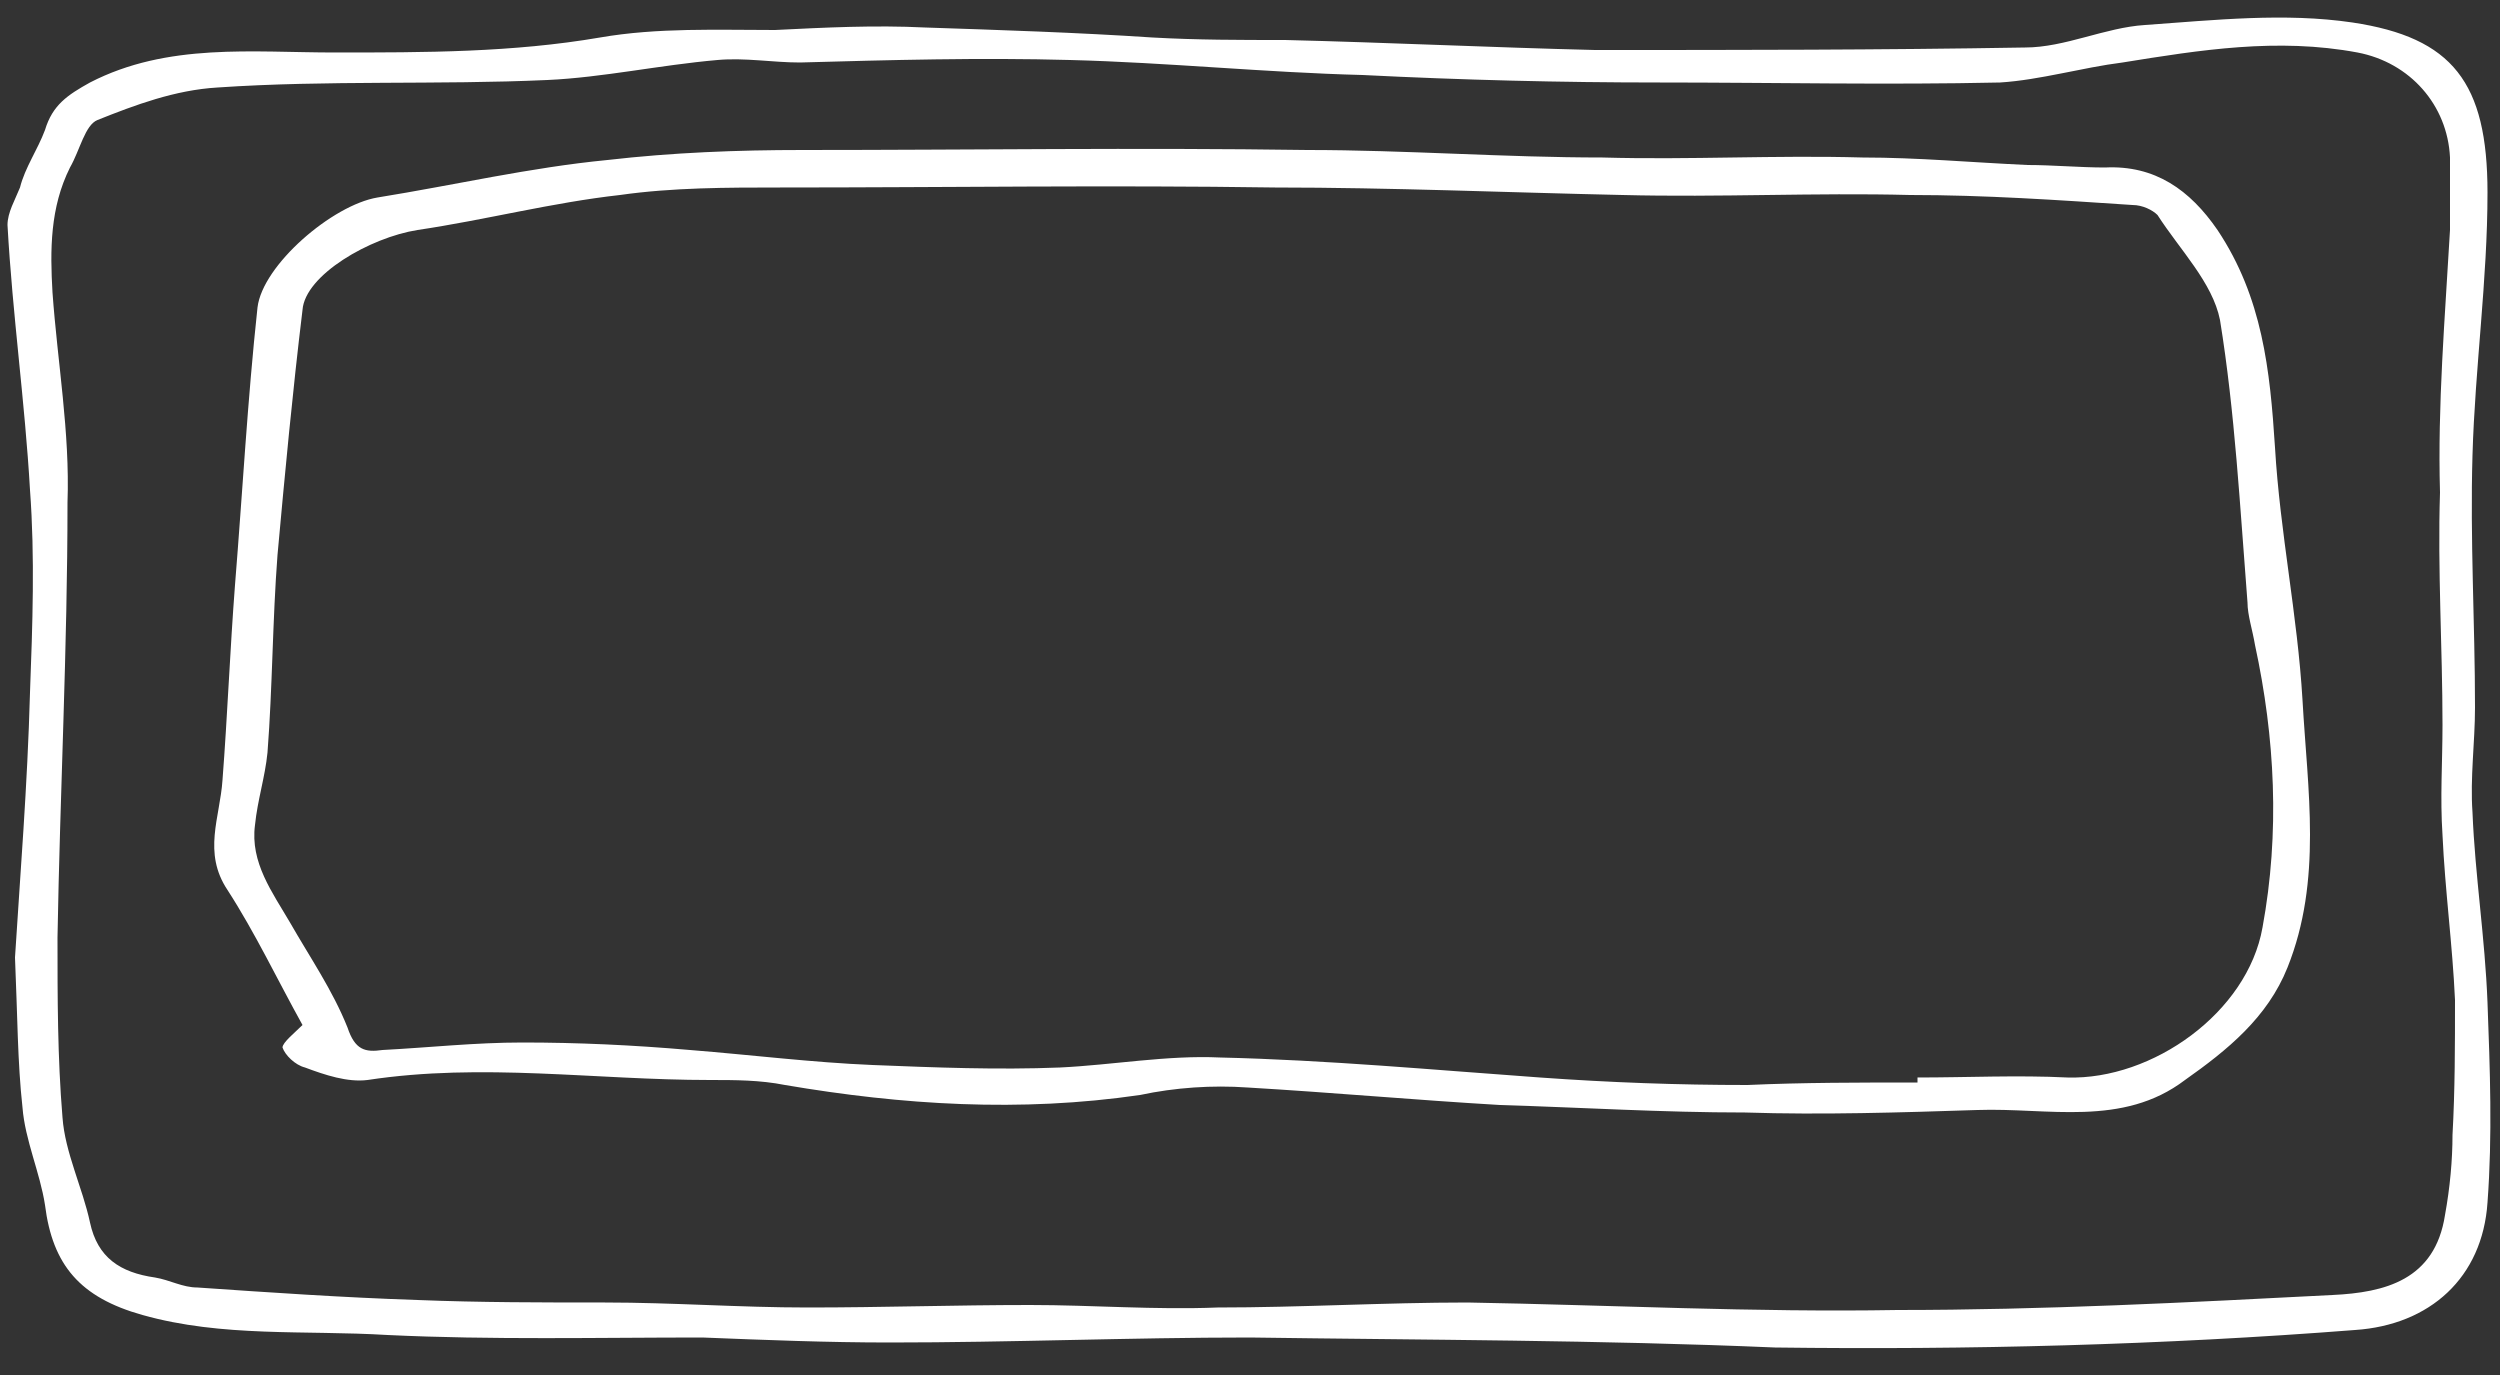 <?xml version="1.0" encoding="utf-8"?>
<!-- Generator: Adobe Illustrator 24.0.1, SVG Export Plug-In . SVG Version: 6.00 Build 0)  -->
<svg version="1.1" id="Layer_1" xmlns="http://www.w3.org/2000/svg" xmlns:xlink="http://www.w3.org/1999/xlink" x="0px" y="0px"
	 viewBox="0 0 100 55" style="enable-background:new 0 0 100 55;" xml:space="preserve">
<rect x="0" y="0" width="100" height="55" fill="#333333" stroke="none"/>
<style type="text/css">
	.st0{display:none;}
	.st1{display:inline;fill:#3F387B;}
	.st2{display:inline;fill:#685FAA;}
	.st3{display:inline;}
	.st4{clip-path:url(#SVGID_2_);fill:#524E9B;}
	.st5{fill:#FFFFFF;}
	.st6{fill:#D4D2C5;}
	.st7{display:none;fill:#FFFFFF;}
</style>
<g class="st0">
	<path class="st1" d="M100,45c0,5.5-4.5,10-10,10H10C4.5,55,0,50.5,0,45V15C0,9.5,4.5,5,10,5h80c5.5,0,10,4.5,10,10V45z"/>
	<path class="st2" d="M100,40c0,5.5-4.5,10-10,10H10C4.5,50,0,45.5,0,40V10C0,4.5,4.5,0,10,0h80c5.5,0,10,4.5,10,10V40z"/>
	<g class="st3">
		<g>
			<defs>
				<path id="SVGID_1_" d="M100,40c0,5.5-4.5,10-10,10H10C4.5,50,0,45.5,0,40V10C0,4.5,4.5,0,10,0h80c5.5,0,10,4.5,10,10V40z"/>
			</defs>
			<clipPath id="SVGID_2_">
				<use xlink:href="#SVGID_1_"  style="overflow:visible;"/>
			</clipPath>
			<polygon class="st4" points="99,2.4 3,50 105.8,50 			"/>
		</g>
	</g>
	<g class="st3">
		<path class="st5" d="M90.3,34.1c0,5.5-4.5,10-10,10h-61c-5.5,0-10-4.5-10-10V17.4c0-5.5,4.5-10,10-10h61c5.5,0,10,4.5,10,10V34.1z
			"/>
		<path class="st6" d="M13.6,37.3V20.7c0-5.5,4.5-10,10-10h61c1.3,0,2.6,0.3,3.7,0.7c-1.8-2.4-4.7-4-8-4h-61c-5.5,0-10,4.5-10,10
			v16.7c0,4.2,2.6,7.8,6.3,9.3C14.3,41.7,13.6,39.6,13.6,37.3z"/>
	</g>
</g>
<g>
	<path class="st7" d="M0,55C0,36.7,0,18.3,0,0C33.3,0,66.7,0,100,0c0,18.3,0,36.6,0,55C66.7,55,33.3,55,0,55z M0.6,38.3
		c0.1,2.3,0.1,4.2,0.3,6c0.2,1.3,0.8,2.6,0.9,3.9c0.3,2.4,1.4,3.7,3.9,4.4c3.3,0.9,6.6,0.6,9.8,0.8c4.2,0.2,8.4,0.1,12.6,0.1
		c2.5,0,5,0.2,7.5,0.2c4.8,0,9.6-0.2,14.4-0.2c7,0,13.9,0.1,20.9,0.2c7.8,0.2,15.5-0.1,23.2-0.7c3-0.2,5.1-2.1,5.3-5.1
		c0.2-2.6,0.1-5.3,0-8c-0.1-2.5-0.5-5-0.6-7.6c-0.1-1.4,0.1-2.8,0.1-4.2c0-3.4-0.2-6.7-0.1-10.1c0.1-3.5,0.6-7,0.6-10.5
		c0-4.4-1.4-6.2-5.4-6.8c-2.7-0.4-5.5-0.1-8.3,0.1c-1.6,0.1-3.2,0.9-4.8,0.9C75.2,2,69.5,2,63.8,1.9c-4.1,0-8.3-0.3-12.4-0.4
		c-1.8-0.1-3.5-0.1-5.3-0.1c-3-0.1-6.1-0.3-9.1-0.4c-2,0-4,0.1-6,0.1c-2.3,0.1-4.7-0.1-7,0.3c-3.5,0.6-7.1,0.6-10.6,0.6
		c-3.3,0-6.6-0.4-9.8,1.2C2.6,3.8,2.1,4.2,1.8,5.2C1.5,6,1,6.7,0.7,7.5C0.5,8,0.2,8.5,0.3,9c0.3,3.5,0.8,7.1,1,10.6
		c0.2,2.7,0.1,5.4,0,8.1C1.1,31.4,0.8,35.1,0.6,38.3z"/>
	<path class="st5" d="M0.6,38.3c0.2-3.2,0.5-6.9,0.6-10.6c0.1-2.7,0.2-5.4,0-8.1C1,16.1,0.5,12.6,0.3,9c0-0.5,0.3-1,0.5-1.5
		C1,6.7,1.5,6,1.8,5.2c0.3-1,0.9-1.4,1.8-1.9c3.1-1.6,6.5-1.2,9.8-1.2c3.6,0,7.1,0,10.6-0.6c2.3-0.4,4.7-0.3,7-0.3
		c2-0.1,4-0.2,6-0.1c3,0.1,6.1,0.2,9.1,0.4c1.8,0.1,3.5,0.1,5.3,0.1c4.1,0.1,8.3,0.3,12.4,0.4C69.5,2,75.2,2,81,1.9
		c1.6,0,3.2-0.8,4.8-0.9c2.8-0.2,5.6-0.5,8.3-0.1c4,0.6,5.4,2.4,5.4,6.8c0,3.5-0.5,7-0.6,10.5c-0.1,3.4,0.1,6.7,0.1,10.1
		c0,1.4-0.2,2.8-0.1,4.2c0.1,2.5,0.5,5,0.6,7.6c0.1,2.7,0.2,5.3,0,8c-0.2,3-2.3,4.9-5.3,5.1c-7.7,0.6-15.5,0.8-23.2,0.7
		C64,53.6,57,53.6,50,53.5c-4.8,0-9.6,0.2-14.4,0.2c-2.5,0-5-0.1-7.5-0.2c-4.2,0-8.4,0.1-12.6-0.1c-3.3-0.2-6.6,0.1-9.8-0.8
		c-2.5-0.7-3.6-2-3.9-4.4c-0.2-1.3-0.8-2.6-0.9-3.9C0.7,42.5,0.7,40.6,0.6,38.3z M98,9.2C97.9,9.2,97.9,9.2,98,9.2c0-1,0-1.9,0-2.9
		c-0.1-2.1-1.6-3.8-3.7-4.2c-3.2-0.6-6.3-0.1-9.4,0.4c-1.6,0.2-3.3,0.7-4.9,0.8c-4.5,0.1-9.1,0-13.6,0c-4,0-7.9-0.1-11.9-0.3
		c-3.9-0.1-7.8-0.5-11.7-0.6c-3.6-0.1-7.2,0-10.8,0.1c-1.1,0-2.2-0.2-3.3-0.1c-2.3,0.2-4.6,0.7-6.8,0.8c-4.4,0.2-8.8,0-13.2,0.3
		C7,3.6,5.4,4.2,3.9,4.8C3.4,5,3.2,6,2.8,6.7C2,8.3,2,10,2.1,11.7c0.2,2.8,0.7,5.6,0.6,8.4c0,5.8-0.3,11.6-0.4,17.4
		c0,2.4,0,4.8,0.2,7.2c0.1,1.4,0.8,2.8,1.1,4.2c0.3,1.4,1.2,2,2.6,2.2c0.6,0.1,1.1,0.4,1.7,0.4c2.9,0.2,5.8,0.4,8.8,0.5
		c2.5,0.1,5,0.1,7.5,0.1c2.7,0,5.4,0.2,8.1,0.2c3,0,5.9-0.1,8.9-0.1c2.5,0,5,0.2,7.5,0.1c3.3,0,6.7-0.2,10-0.2
		c5.7,0.1,11.5,0.4,17.2,0.3c5.8,0,11.6-0.3,17.4-0.6c2.1-0.1,4.1-0.6,4.5-3.2c0.2-1.1,0.3-2.2,0.3-3.2c0.1-1.8,0.1-3.6,0.1-5.4
		c-0.1-2.2-0.4-4.4-0.5-6.6c-0.1-1.5,0-2.9,0-4.4c0-3.1-0.2-6.2-0.1-9.3C97.5,16.2,97.8,12.7,98,9.2z"/>
	<path class="st7" d="M98,9.2c-0.2,3.5-0.4,7-0.5,10.6c-0.1,3.1,0.1,6.2,0.1,9.3c0,1.5-0.1,2.9,0,4.4c0.1,2.2,0.4,4.4,0.5,6.6
		c0.1,1.8,0,3.6-0.1,5.4c0,1.1-0.1,2.2-0.3,3.2c-0.4,2.6-2.4,3.1-4.5,3.2c-5.8,0.3-11.6,0.6-17.4,0.6c-5.7,0-11.5-0.3-17.2-0.3
		c-3.3,0-6.7,0.2-10,0.2c-2.5,0-5-0.1-7.5-0.1c-3,0-5.9,0.1-8.9,0.1c-2.7,0-5.4-0.1-8.1-0.2c-2.5,0-5,0-7.5-0.1
		c-2.9-0.1-5.9-0.3-8.8-0.5c-0.6,0-1.1-0.4-1.7-0.4C4.8,51,3.9,50.4,3.6,49c-0.3-1.4-0.9-2.8-1.1-4.2c-0.2-2.4-0.3-4.8-0.2-7.2
		c0.1-5.8,0.4-11.6,0.4-17.4c0-2.8-0.4-5.6-0.6-8.4C2,10,2,8.3,2.8,6.7C3.2,6,3.4,5,3.9,4.8C5.4,4.2,7,3.6,8.6,3.5
		c4.4-0.2,8.8-0.1,13.2-0.3c2.3-0.1,4.6-0.6,6.8-0.8c1.1-0.1,2.2,0.1,3.3,0.1c3.6,0,7.2-0.2,10.8-0.1c3.9,0.1,7.8,0.4,11.7,0.6
		c4,0.2,7.9,0.2,11.9,0.3c4.5,0.1,9.1,0.1,13.6,0c1.6,0,3.3-0.6,4.9-0.8c3.1-0.4,6.2-0.9,9.4-0.4c2.1,0.4,3.6,2,3.7,4.2
		C97.9,7.3,97.9,8.2,98,9.2C97.9,9.2,97.9,9.2,98,9.2z M12.1,41c-0.3,0.4-0.8,0.7-0.8,1c0,0.3,0.5,0.7,0.9,0.8
		c0.8,0.3,1.7,0.6,2.5,0.5c4.6-0.7,9.1,0,13.7,0c1,0,2,0,3,0.2c4.7,0.8,9.5,1.1,14.2,0.4c1.4-0.2,2.9-0.3,4.3-0.3
		c3.4,0.2,6.7,0.5,10.1,0.7c3.3,0.2,6.5,0.3,9.8,0.3c3.1,0,6.2,0,9.3-0.1c2.8-0.1,5.8,0.7,8.3-1.2c1.7-1.2,3.2-2.5,4.1-4.5
		c1.4-3.5,0.8-7.1,0.6-10.7c-0.2-3.4-0.9-6.7-1.1-10.1c-0.2-3.1-0.5-6-2.3-8.7c-1.1-1.7-2.5-2.6-4.5-2.5c-1,0-2.1,0-3.1-0.1
		c-2.2-0.1-4.4-0.3-6.6-0.3c-3.5,0-6.9,0.1-10.4,0C60.1,6.3,56.2,6,52.3,6c-6.7-0.1-13.5,0-20.2,0c-2.6,0-5.2,0-7.7,0.3
		c-3.1,0.4-6.2,1.1-9.2,1.5c-1.7,0.3-4.6,2.6-4.8,4.4C10,16,9.7,19.7,9.4,23.4c-0.2,2.6-0.4,5.2-0.5,7.8c-0.1,1.5-0.7,2.9,0.2,4.4
		C10.2,37.2,11.1,39.1,12.1,41z"/>
	<path class="st5" d="M12.1,41c-1-1.8-1.9-3.7-3-5.4c-1-1.5-0.3-2.9-0.2-4.4c0.2-2.6,0.3-5.2,0.5-7.8c0.3-3.7,0.5-7.4,0.9-11.1
		c0.2-1.7,3-4.1,4.8-4.4c3.1-0.5,6.1-1.2,9.2-1.5C26.9,6.1,29.5,6,32.1,6C38.8,6,45.5,5.9,52.3,6c3.9,0,7.9,0.3,11.8,0.3
		c3.5,0.1,6.9-0.1,10.4,0c2.2,0,4.4,0.2,6.6,0.3c1,0,2.1,0.1,3.1,0.1c2-0.1,3.4,0.9,4.5,2.5c1.8,2.7,2.1,5.6,2.3,8.7
		c0.2,3.4,0.9,6.7,1.1,10.1c0.2,3.6,0.8,7.2-0.6,10.7c-0.8,2-2.4,3.3-4.1,4.5c-2.5,1.9-5.5,1.1-8.3,1.2c-3.1,0.1-6.2,0.2-9.3,0.1
		c-3.3,0-6.5-0.2-9.8-0.3c-3.4-0.2-6.7-0.5-10.1-0.7c-1.4-0.1-2.9,0-4.3,0.3c-4.8,0.7-9.5,0.4-14.2-0.4c-1-0.2-2-0.2-3-0.2
		c-4.6,0-9.1-0.7-13.7,0c-0.8,0.1-1.7-0.2-2.5-0.5c-0.4-0.1-0.8-0.5-0.9-0.8C11.3,41.7,11.8,41.3,12.1,41z M76.7,43.3
		c0-0.1,0-0.1,0-0.2c2,0,4-0.1,6,0c3.4,0.1,7.2-2.6,7.8-6c0.7-3.8,0.5-7.6-0.3-11.3c-0.1-0.6-0.3-1.2-0.3-1.7
		c-0.3-3.8-0.5-7.6-1.1-11.3c-0.3-1.5-1.6-2.8-2.5-4.2c-0.2-0.2-0.6-0.4-1-0.4c-3-0.2-5.9-0.4-8.9-0.4c-3.8-0.1-7.6,0.1-11.5,0
		c-4.6-0.1-9.3-0.3-13.9-0.3c-6.6-0.1-13.2,0-19.8,0c-2.1,0-4.3,0-6.4,0.3c-2.7,0.3-5.4,1-8.1,1.4c-1.9,0.3-4.5,1.8-4.6,3.2
		c-0.4,3.3-0.7,6.5-1,9.8c-0.2,2.6-0.2,5.3-0.4,7.9c-0.1,1-0.4,1.9-0.5,2.9c-0.2,1.5,0.7,2.7,1.4,3.9c0.8,1.4,1.7,2.7,2.3,4.2
		c0.3,0.9,0.7,1,1.4,0.9c1.9-0.1,3.7-0.3,5.6-0.3c2.2,0,4.4,0.1,6.7,0.3c2.5,0.2,4.9,0.5,7.3,0.6c2.5,0.1,5,0.2,7.5,0.1
		c2.1-0.1,4.3-0.5,6.4-0.4c4.3,0.1,8.6,0.5,12.8,0.8c2.8,0.2,5.5,0.3,8.3,0.3C72.1,43.3,74.4,43.3,76.7,43.3z"/>
	<path class="st7" d="M76.7,43.3c-2.3,0-4.6,0-6.9,0c-2.8-0.1-5.6-0.2-8.3-0.3c-4.3-0.2-8.6-0.6-12.8-0.8c-2.1-0.1-4.3,0.4-6.4,0.4
		c-2.5,0.1-5,0-7.5-0.1c-2.5-0.1-4.9-0.4-7.3-0.6c-2.2-0.1-4.4-0.3-6.7-0.3c-1.9,0-3.7,0.2-5.6,0.3c-0.7,0.1-1.1,0-1.4-0.9
		c-0.5-1.5-1.5-2.8-2.3-4.2c-0.7-1.2-1.6-2.4-1.4-3.9c0.1-1,0.4-1.9,0.5-2.9c0.2-2.6,0.2-5.3,0.4-7.9c0.3-3.3,0.6-6.5,1-9.8
		c0.2-1.4,2.7-2.9,4.6-3.2c2.7-0.4,5.4-1,8.1-1.4c2.1-0.3,4.3-0.3,6.4-0.3c6.6,0,13.2-0.1,19.8,0c4.6,0,9.3,0.2,13.9,0.3
		c3.8,0,7.6-0.1,11.5,0c3,0,6,0.3,8.9,0.4c0.3,0,0.8,0.2,1,0.4c0.9,1.4,2.2,2.7,2.5,4.2c0.6,3.7,0.8,7.5,1.1,11.3
		c0.1,0.6,0.2,1.2,0.3,1.7c0.9,3.7,1,7.5,0.3,11.3c-0.6,3.4-4.4,6.1-7.8,6c-2-0.1-4,0-6,0C76.7,43.1,76.7,43.2,76.7,43.3z"/>
</g>
</svg>
